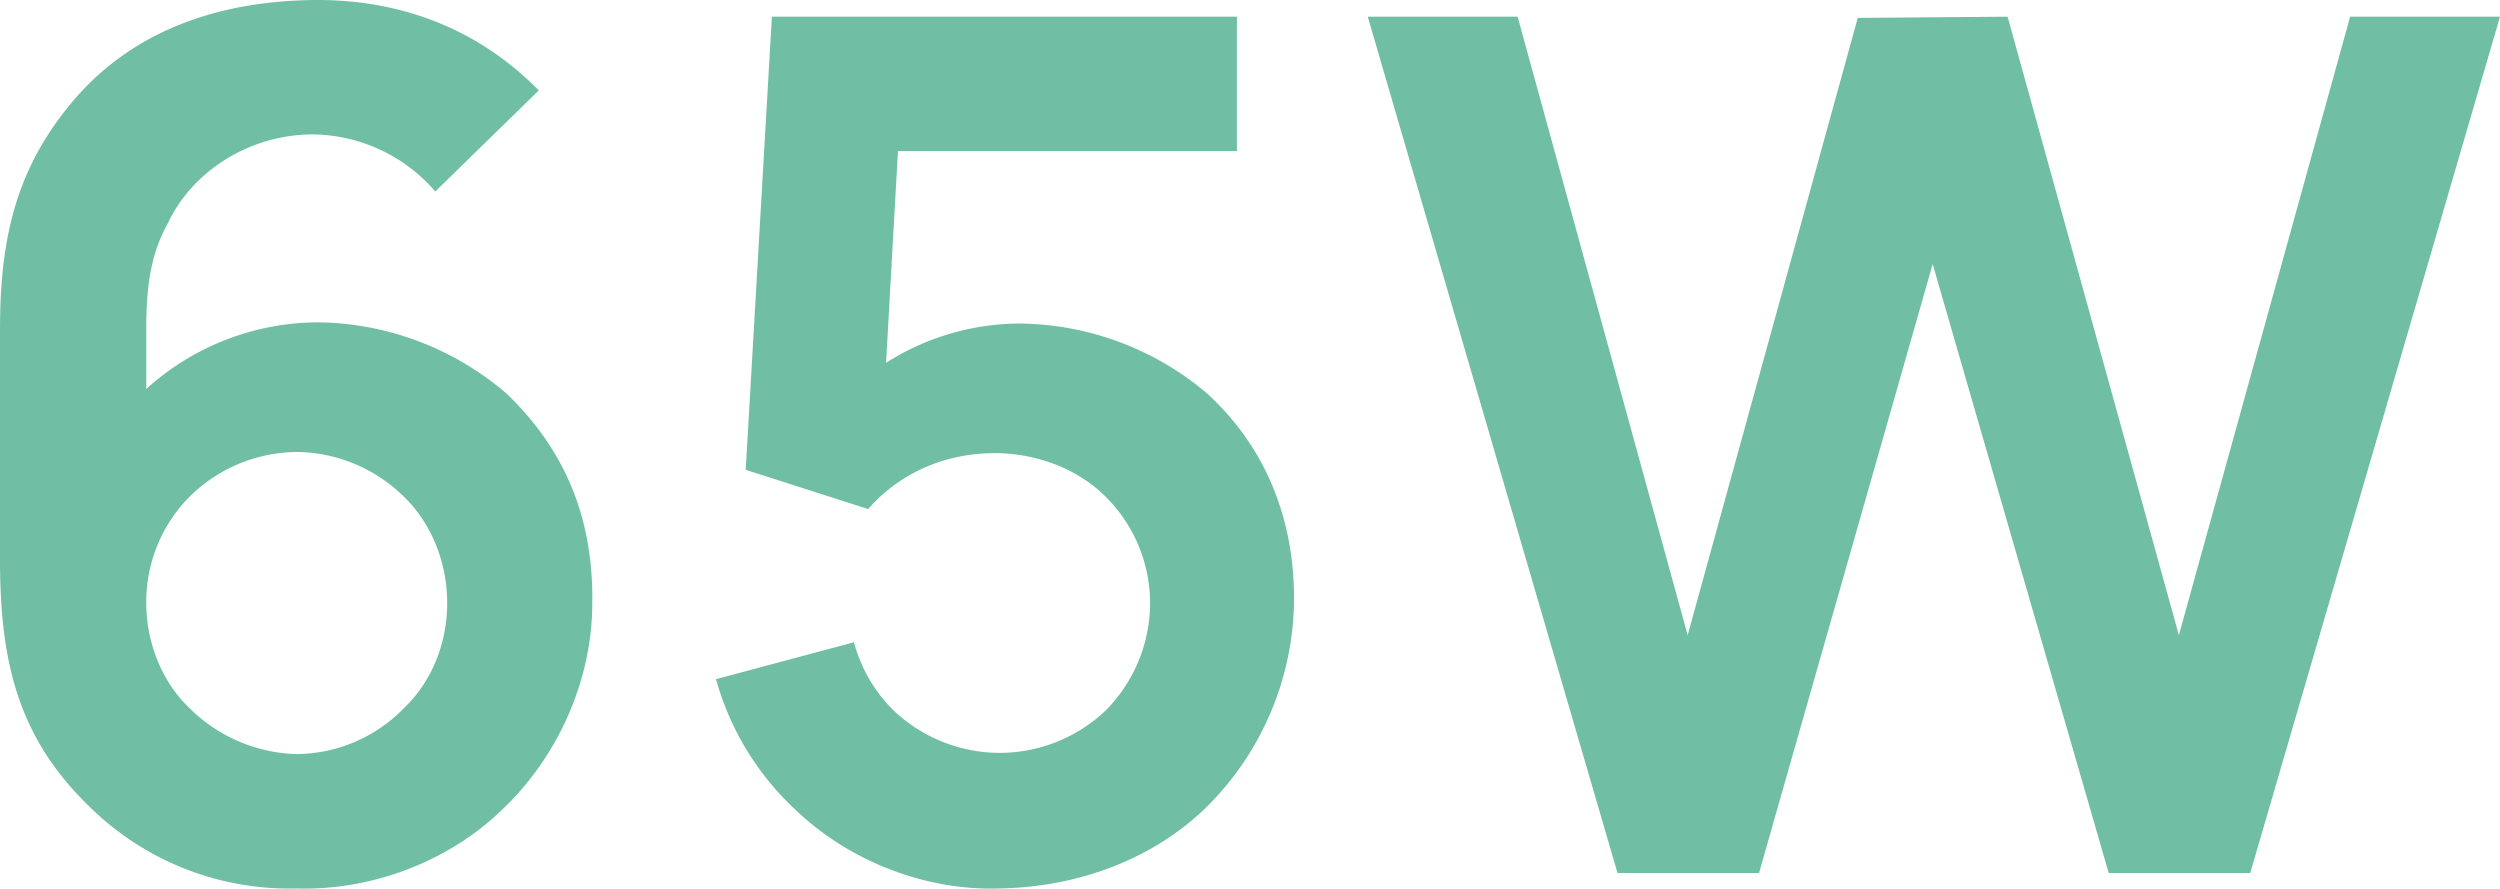 <svg xmlns="http://www.w3.org/2000/svg" width="744.459" height="264.613" viewBox="0 0 744.459 264.613">
  <path id="路径_2" data-name="路径 2" d="M185.23-233.042c-18.063-18.417-41.438-27.271-67.292-26.917-26.563.354-52.417,8.146-70.834,29.4C29.75-210.376,24.792-189.48,24.792-161.855V-93.5c0,29.75,4.958,52.771,26.563,73.667A84.66,84.66,0,0,0,112.98,4.6c22.667.708,45.688-8.146,61.625-23.729C190.9-34.708,201.167-57.375,201.167-80.4c.354-24.792-7.792-45.333-25.5-62.334a87.6,87.6,0,0,0-56.313-21.25,76.578,76.578,0,0,0-51,19.833v-17.708c0-12.042,1.063-21.958,6.375-31.521,7.438-15.938,24.792-26.563,43.208-26.563a48.812,48.812,0,0,1,36.479,17ZM112.98-35.417A46.953,46.953,0,0,1,81.1-49.229c-8.146-7.792-12.75-19.479-12.75-31.167A44.445,44.445,0,0,1,81.1-111.917a45.884,45.884,0,0,1,32.229-13.458,46.055,46.055,0,0,1,31.521,13.1c8.5,8.146,13.1,19.833,13.1,31.875s-4.6,23.375-12.75,31.167A44.973,44.973,0,0,1,112.98-35.417ZM254.646-255l-7.792,134.938,36.479,11.688c6.729-7.792,19.479-17,38.958-16.646,11.688.354,23.021,4.6,31.167,12.4A44.776,44.776,0,0,1,367.271-80.4a45.6,45.6,0,0,1-13.1,31.875,45.912,45.912,0,0,1-31.875,12.75,46.126,46.126,0,0,1-31.167-12.4,44.66,44.66,0,0,1-12.042-20.542L238-57.729a83.719,83.719,0,0,0,23.729,38.958C277.667-3.542,300.334,5.313,322.292,4.6c22.667-.354,44.979-8.146,61.271-23.729A87.85,87.85,0,0,0,410.126-80.4c.354-23.729-7.792-46.042-26.208-62.688a87.667,87.667,0,0,0-55.6-20.542,74.746,74.746,0,0,0-39.667,11.688l3.542-63.042H393.126V-255Zm469.98,0-51,184.167L622.626-255,578-254.647,527.354-70.834,476.709-255H432.083L506.459,0H548.6l51.708-181.334L652.73,0h42.146l74.375-255Z" transform="translate(-24.792 259.969)" fill="#70bfa5"/>
</svg>
